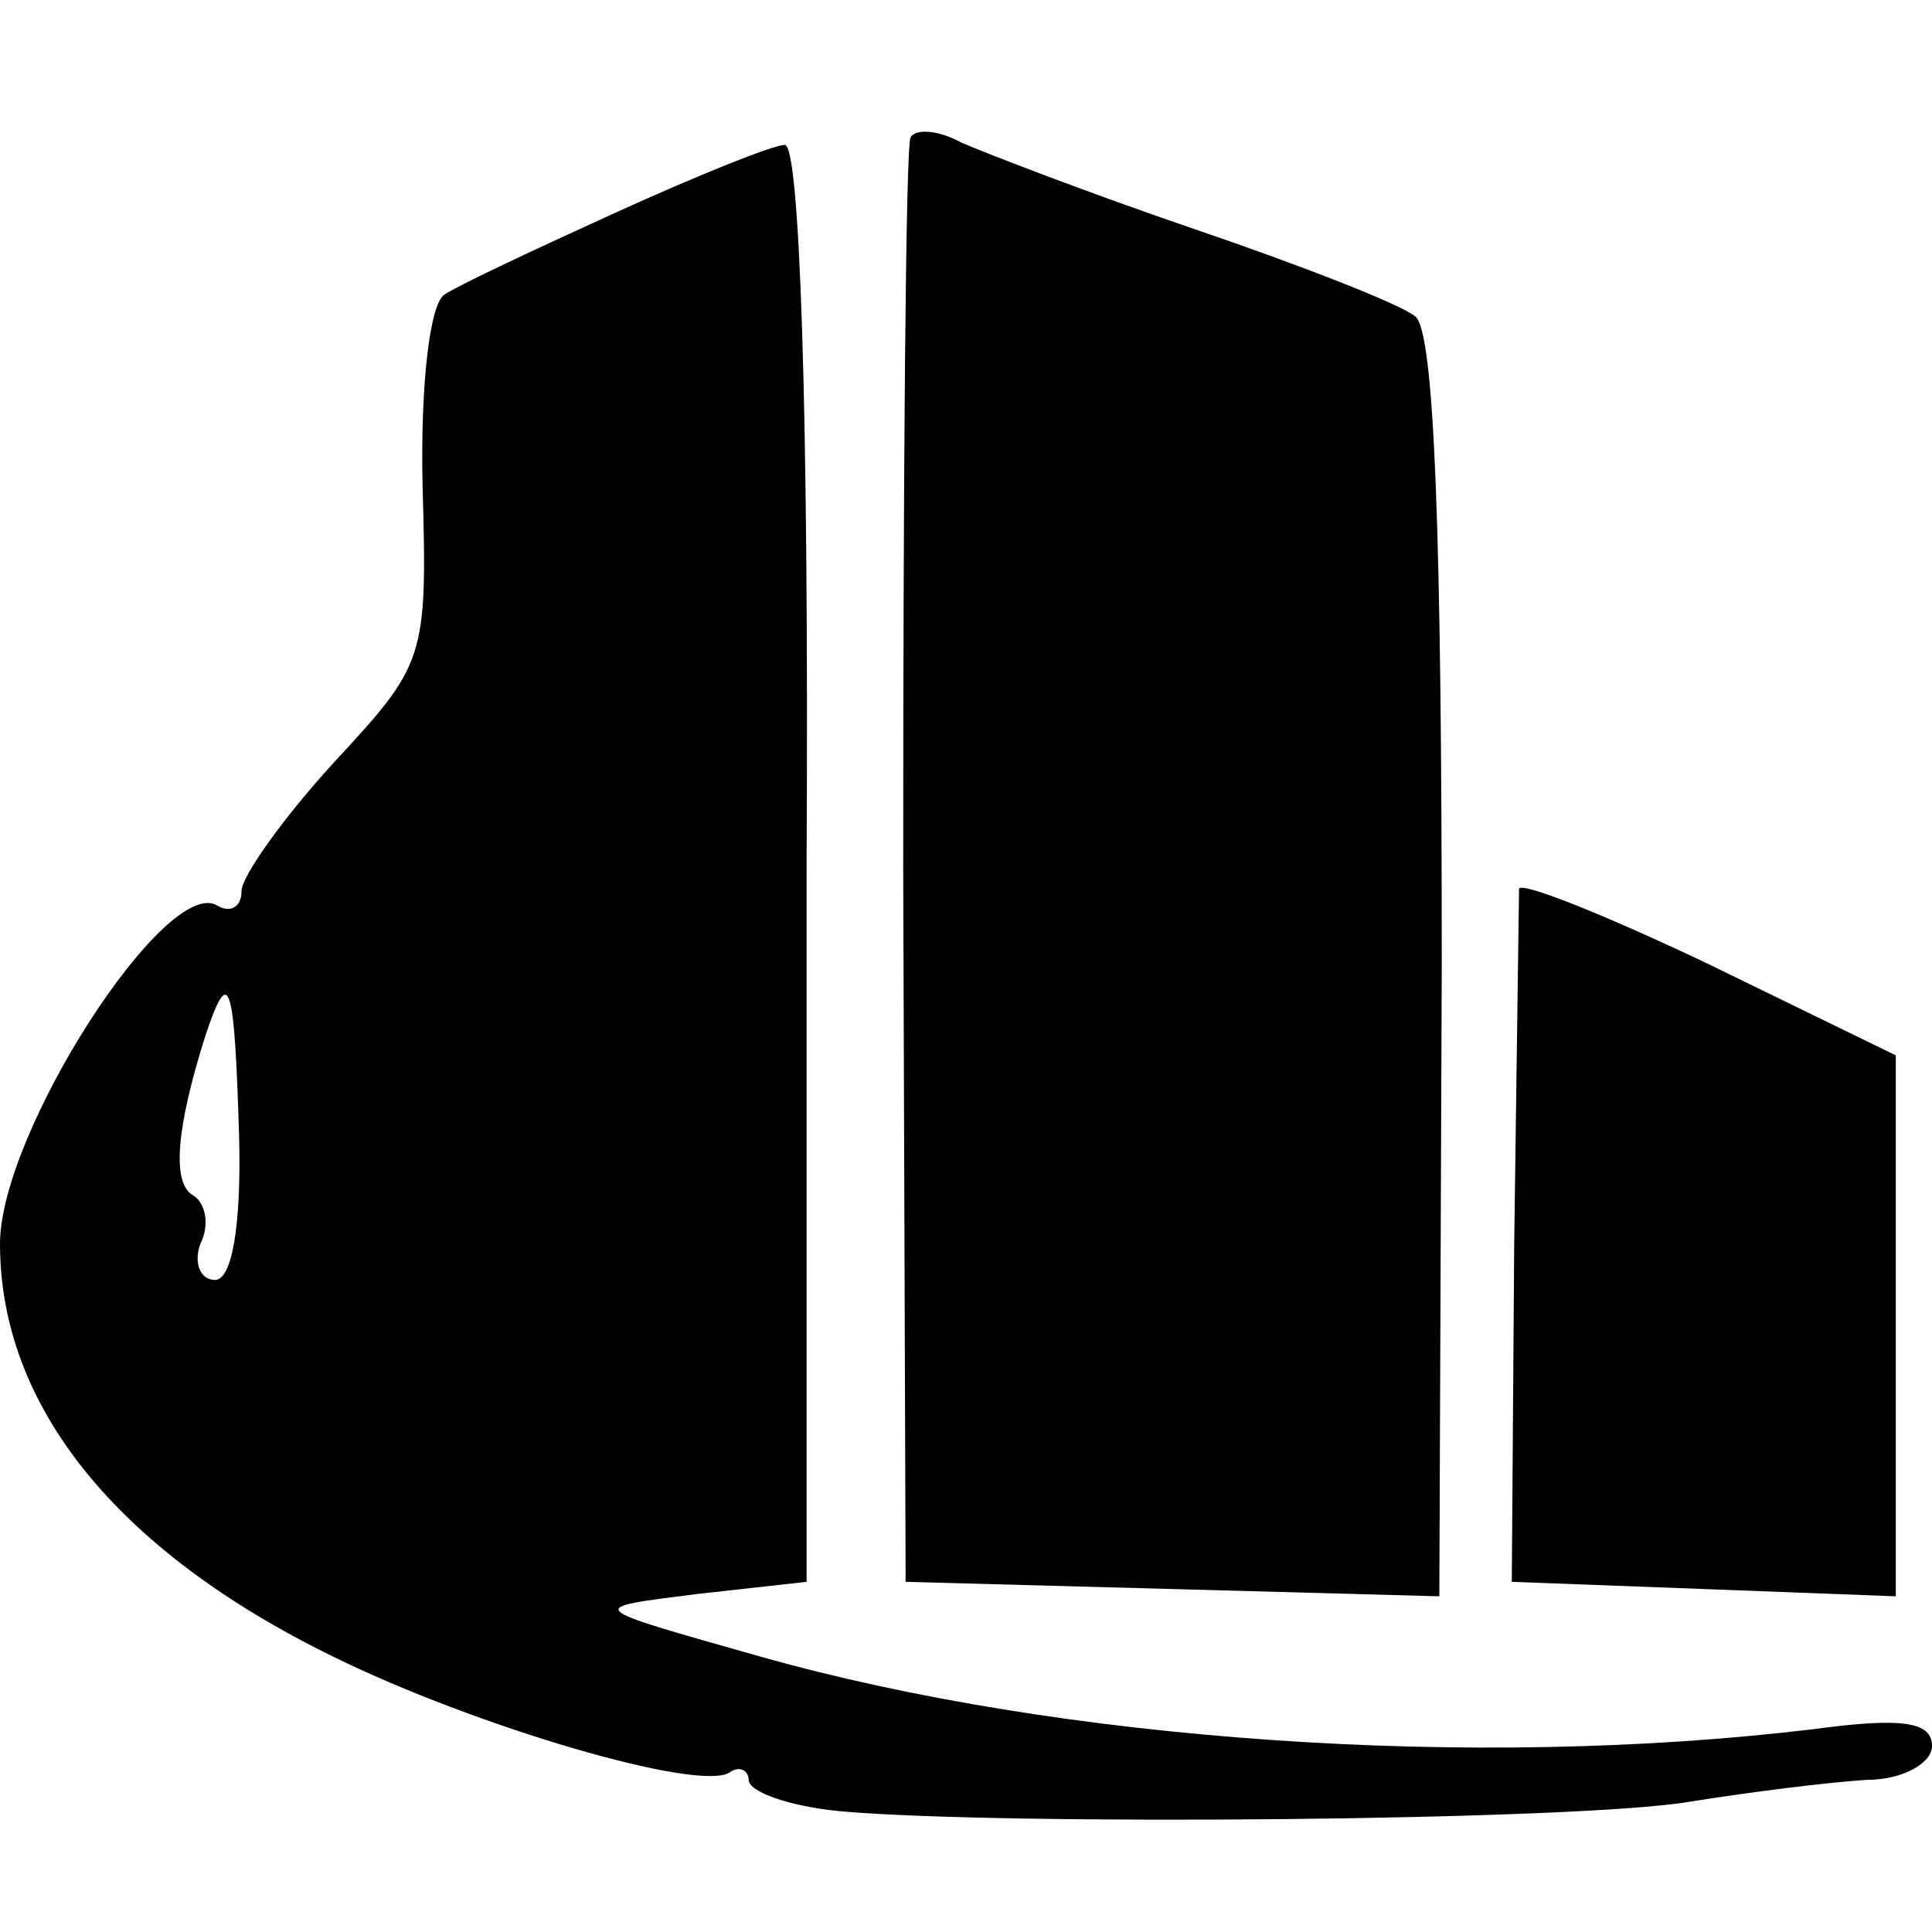 <?xml version="1.0" standalone="no"?>
<!DOCTYPE svg PUBLIC "-//W3C//DTD SVG 20010904//EN"
 "http://www.w3.org/TR/2001/REC-SVG-20010904/DTD/svg10.dtd">
<svg version="1.0" xmlns="http://www.w3.org/2000/svg"
 width="80pt" height="80pt" viewBox="0 0 80 80"
 preserveAspectRatio="xMidYMid meet">
<g transform="translate(0,80) scale(0.1,-0.1)"
fill="#000000" stroke="none">
<path d="M377 743 c-2 -5 -3 -141 -3 -303 l1 -295 111 -3 110 -3 1 261 c0 179
-3 263 -11 269 -6 5 -47 21 -91 36 -44 15 -88 32 -97 36 -9 5 -19 6 -21 2z"/>
<path d="M255 712 c-33 -15 -65 -30 -71 -34 -6 -4 -10 -37 -9 -80 2 -71 1 -73
-37 -114 -21 -23 -38 -47 -38 -53 0 -7 -5 -9 -10 -6 -21 13 -90 -94 -90 -140
0 -67 48 -127 138 -171 59 -29 151 -56 164 -48 4 3 8 1 8 -3 0 -5 17 -11 38
-13 67 -6 306 -4 352 4 25 4 57 8 73 9 15 0 27 7 27 14 0 10 -12 12 -49 7
-141 -17 -312 -5 -436 30 -74 21 -73 20 -26 26 l45 5 0 298 c1 192 -3 297 -9
297 -5 0 -37 -13 -70 -28z m-156 -382 c1 -38 -3 -60 -10 -60 -6 0 -9 7 -6 15
4 8 2 17 -3 20 -9 5 -7 28 5 66 10 30 12 23 14 -41z"/>
<path d="M629 432 c0 -4 -1 -70 -2 -147 l-1 -140 80 -3 79 -3 0 112 0 112 -78
38 c-42 20 -77 34 -78 31z"/>
</g>
</svg>
